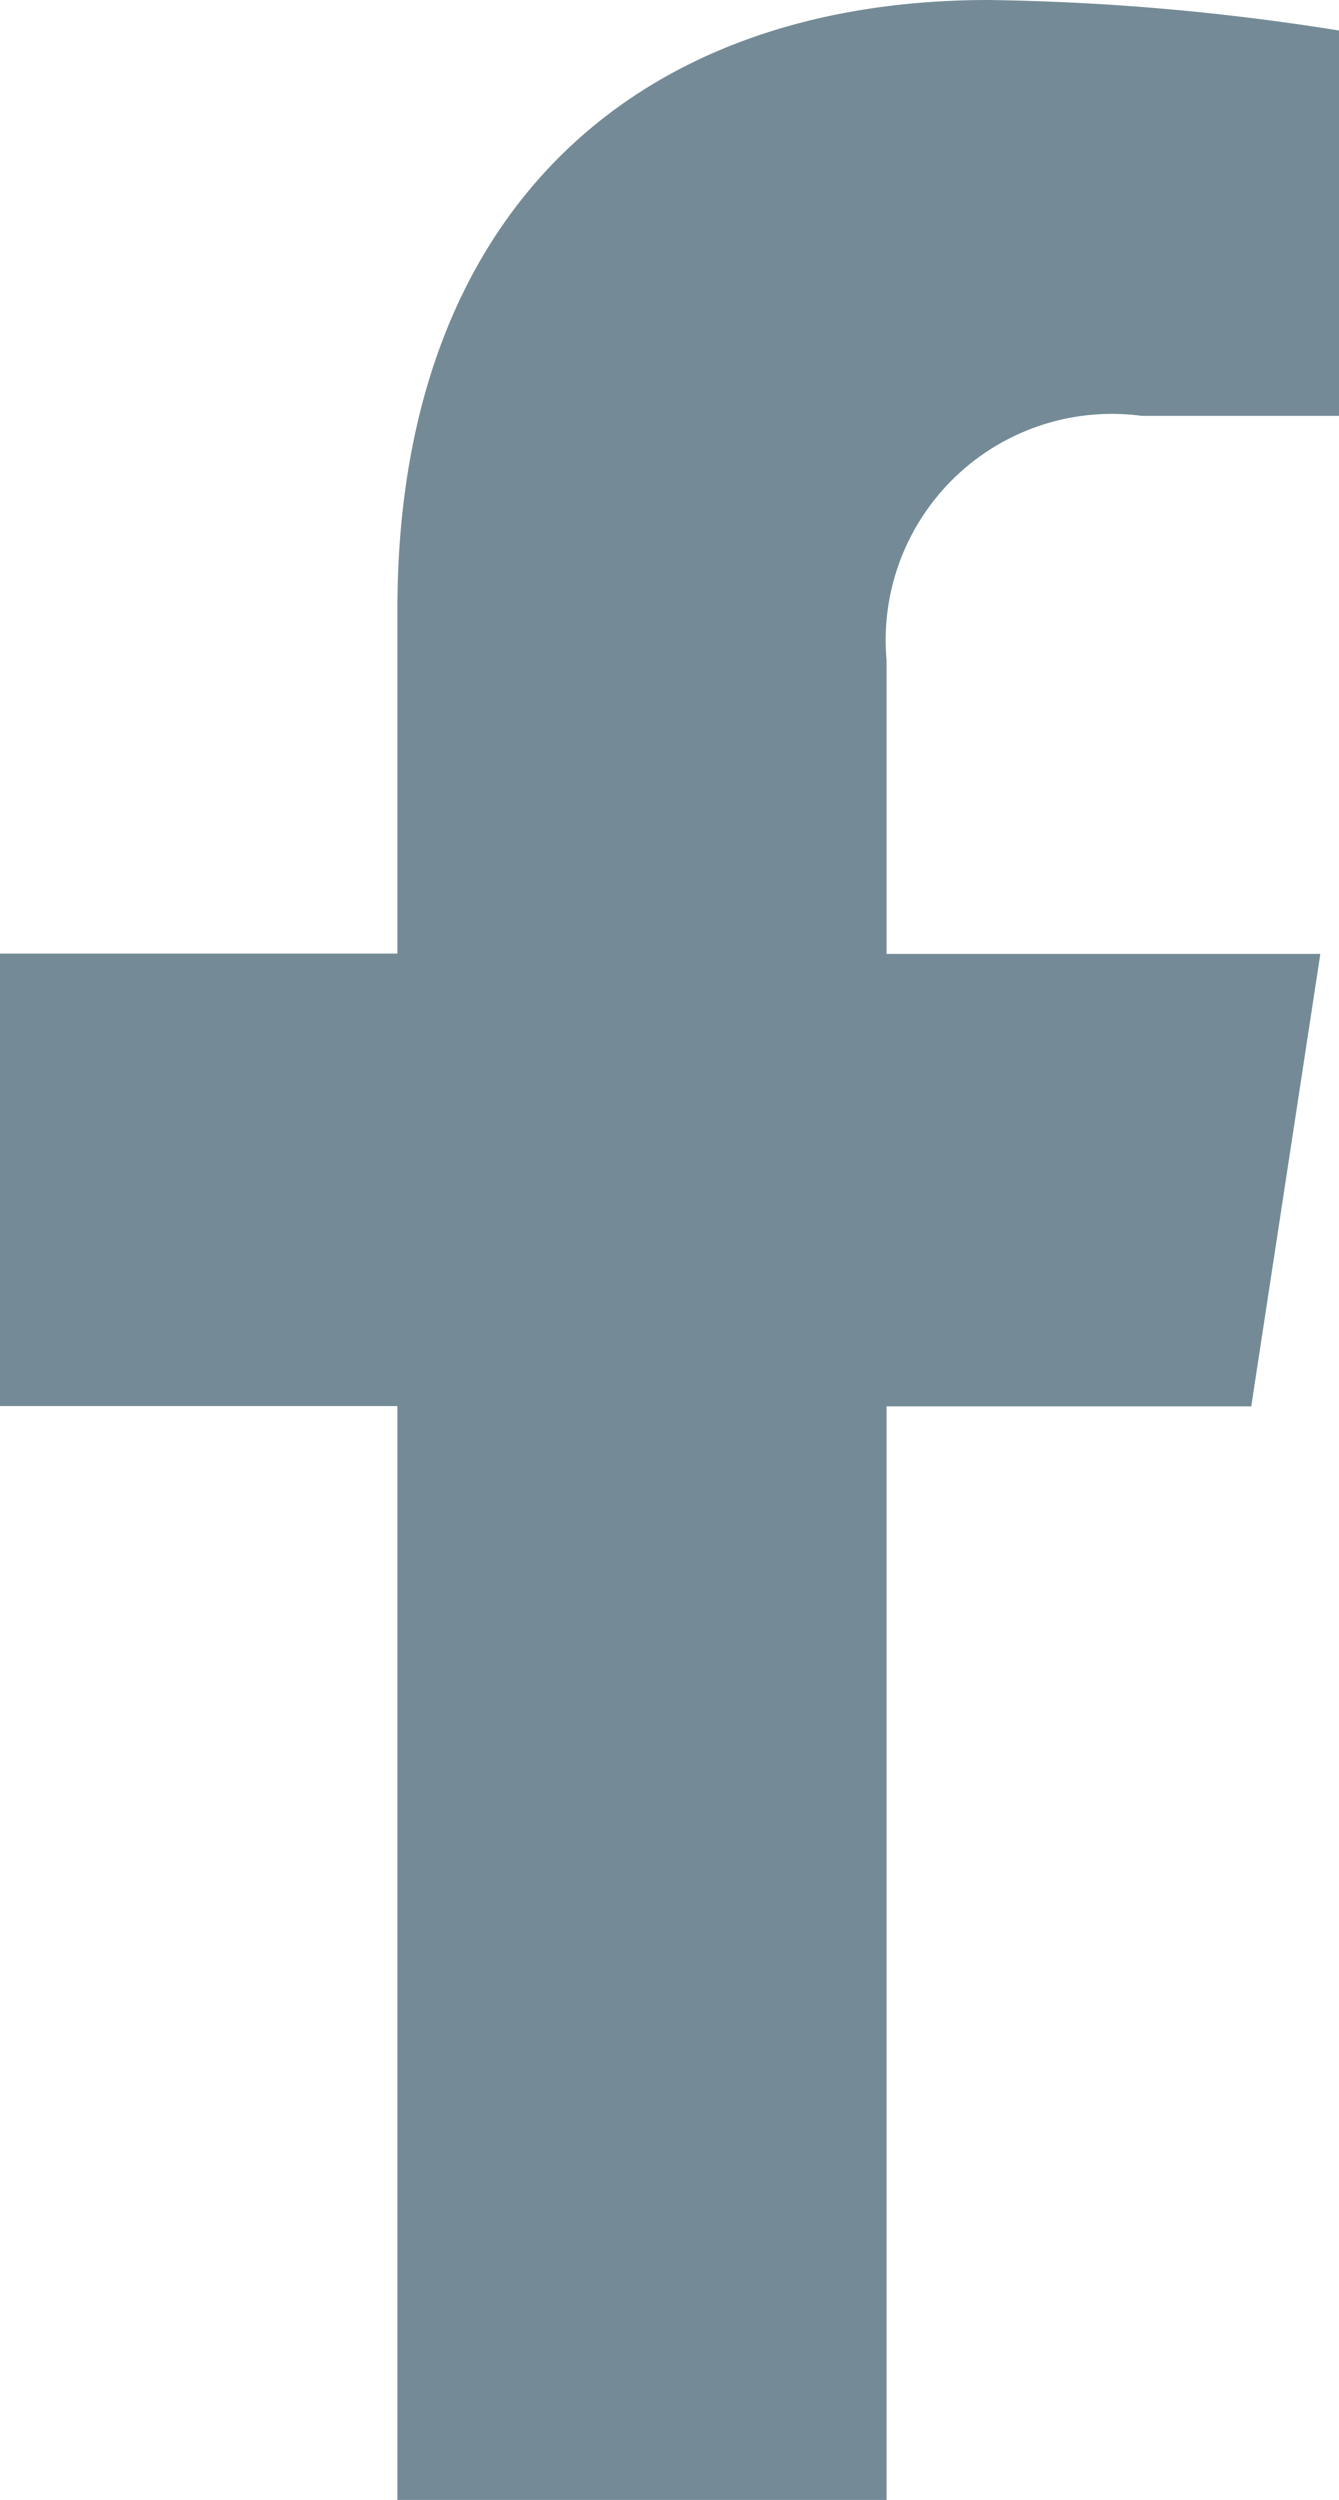 <svg xmlns="http://www.w3.org/2000/svg" width="9.69" height="18.091" viewBox="0 0 9.69 18.091">
  <path id="Icon_awesome-facebook-f" data-name="Icon awesome-facebook-f"
        d="M10.664,10.176l.5-3.274H8.025V4.778A1.637,1.637,0,0,1,9.871,3.009H11.3V.221A17.417,17.417,0,0,0,8.764,0C6.176,0,4.485,1.568,4.485,4.407V6.9H1.609v3.274H4.485v7.915H8.025V10.176Z"
        transform="translate(-1.609)" fill="#748b97"/>
</svg>
